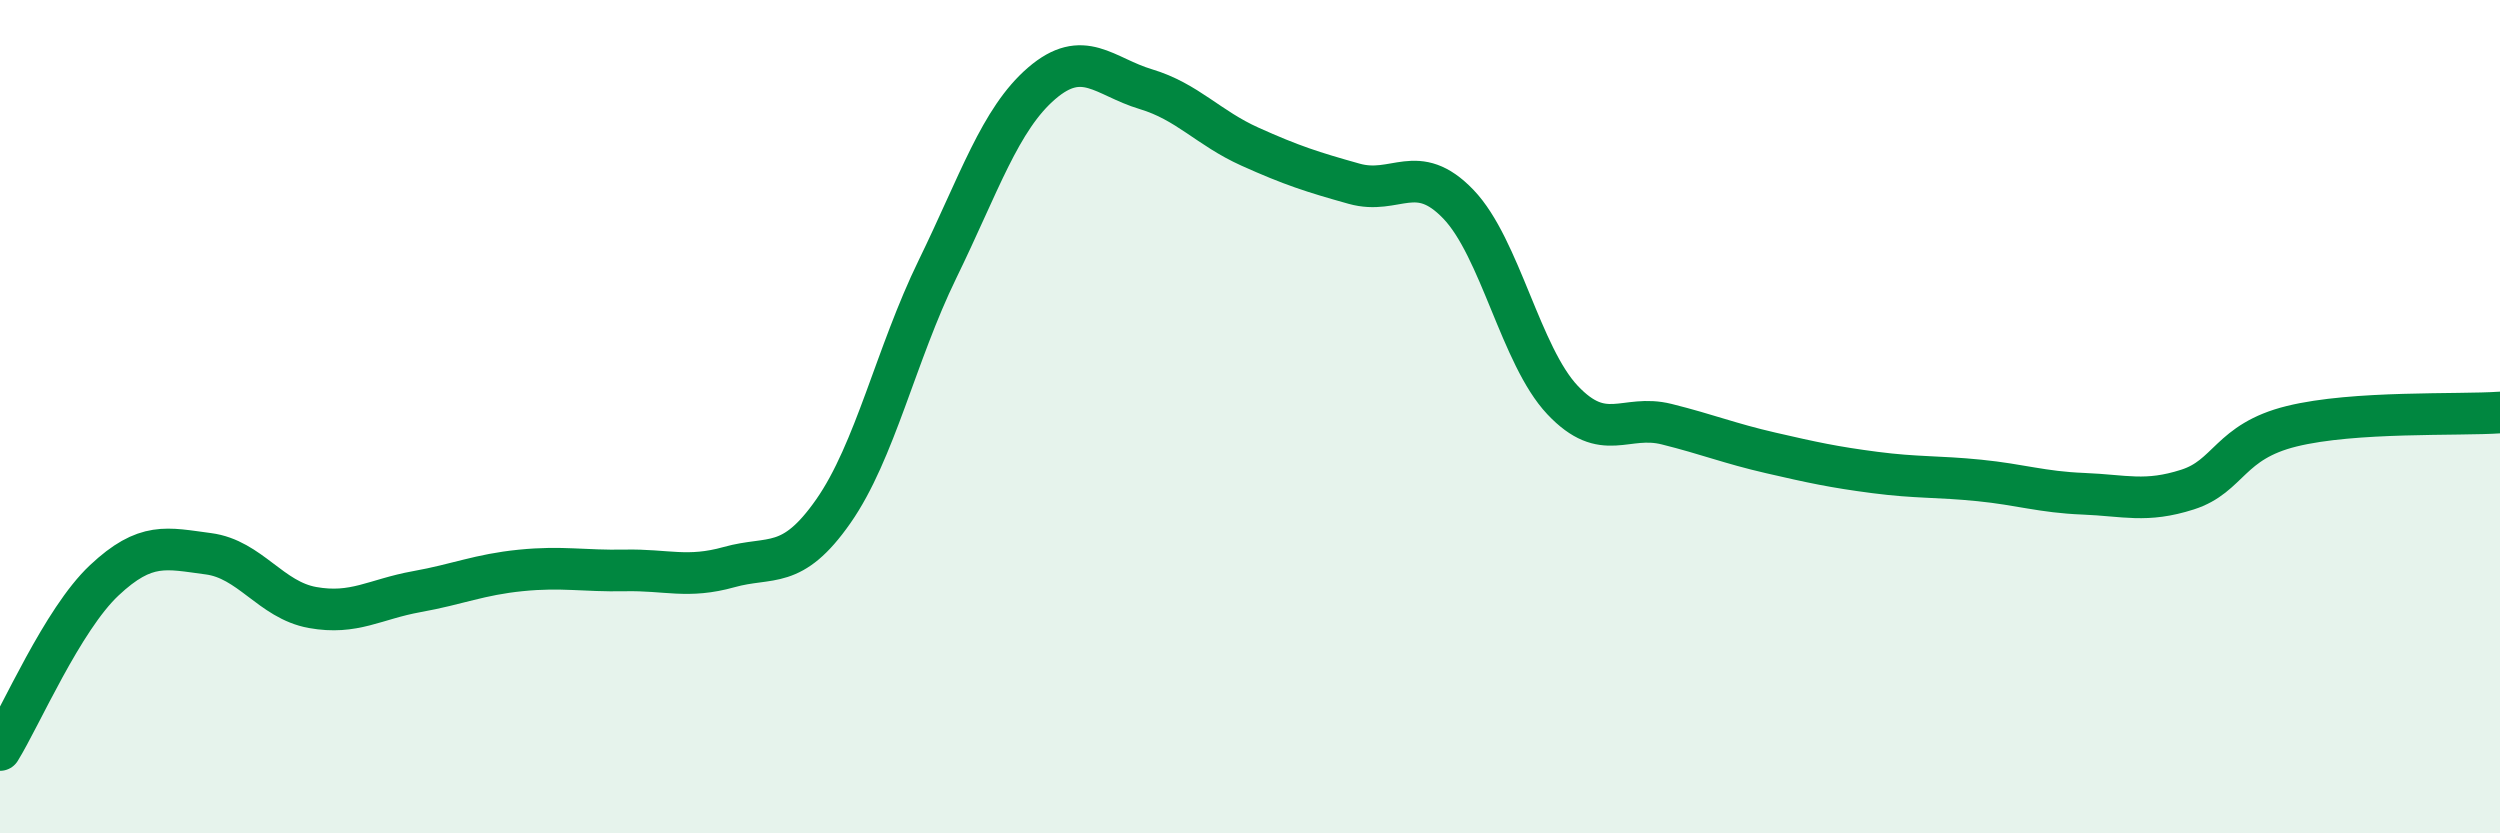 
    <svg width="60" height="20" viewBox="0 0 60 20" xmlns="http://www.w3.org/2000/svg">
      <path
        d="M 0,18 C 0.5,17.19 1.5,14.87 2.5,13.93 C 3.5,12.99 4,13.16 5,13.29 C 6,13.42 6.5,14.4 7.5,14.58 C 8.5,14.76 9,14.38 10,14.2 C 11,14.02 11.5,13.79 12.5,13.69 C 13.5,13.59 14,13.71 15,13.69 C 16,13.67 16.5,13.89 17.5,13.61 C 18.5,13.33 19,13.7 20,12.27 C 21,10.84 21.5,8.51 22.5,6.46 C 23.5,4.41 24,2.86 25,2 C 26,1.14 26.5,1.84 27.5,2.14 C 28.5,2.44 29,3.07 30,3.52 C 31,3.97 31.5,4.13 32.5,4.41 C 33.5,4.69 34,3.86 35,4.9 C 36,5.94 36.5,8.54 37.5,9.6 C 38.5,10.66 39,9.93 40,10.18 C 41,10.43 41.5,10.64 42.5,10.87 C 43.5,11.1 44,11.21 45,11.34 C 46,11.47 46.5,11.43 47.5,11.53 C 48.5,11.63 49,11.81 50,11.85 C 51,11.89 51.5,12.07 52.5,11.75 C 53.5,11.43 53.5,10.6 55,10.23 C 56.5,9.86 59,9.97 60,9.9L60 20L0 20Z"
        fill="#008740"
        opacity="0.1"
        stroke-linecap="round"
        stroke-linejoin="round"
      />
      <path
        d="M 0,18 C 0.5,17.19 1.5,14.87 2.5,13.93 C 3.5,12.99 4,13.16 5,13.29 C 6,13.42 6.5,14.4 7.5,14.58 C 8.5,14.76 9,14.38 10,14.2 C 11,14.02 11.5,13.79 12.5,13.69 C 13.5,13.59 14,13.71 15,13.69 C 16,13.67 16.5,13.89 17.5,13.61 C 18.5,13.33 19,13.7 20,12.27 C 21,10.84 21.5,8.51 22.5,6.46 C 23.5,4.41 24,2.86 25,2 C 26,1.14 26.5,1.84 27.5,2.14 C 28.5,2.44 29,3.07 30,3.52 C 31,3.97 31.5,4.13 32.5,4.41 C 33.5,4.69 34,3.86 35,4.9 C 36,5.94 36.5,8.54 37.5,9.6 C 38.5,10.66 39,9.93 40,10.18 C 41,10.43 41.5,10.64 42.5,10.87 C 43.5,11.1 44,11.21 45,11.34 C 46,11.47 46.5,11.43 47.5,11.53 C 48.5,11.63 49,11.81 50,11.85 C 51,11.89 51.5,12.07 52.5,11.75 C 53.5,11.43 53.5,10.6 55,10.23 C 56.5,9.86 59,9.97 60,9.9"
        stroke="#008740"
        stroke-width="1"
        fill="none"
        stroke-linecap="round"
        stroke-linejoin="round"
      />
    </svg>
  